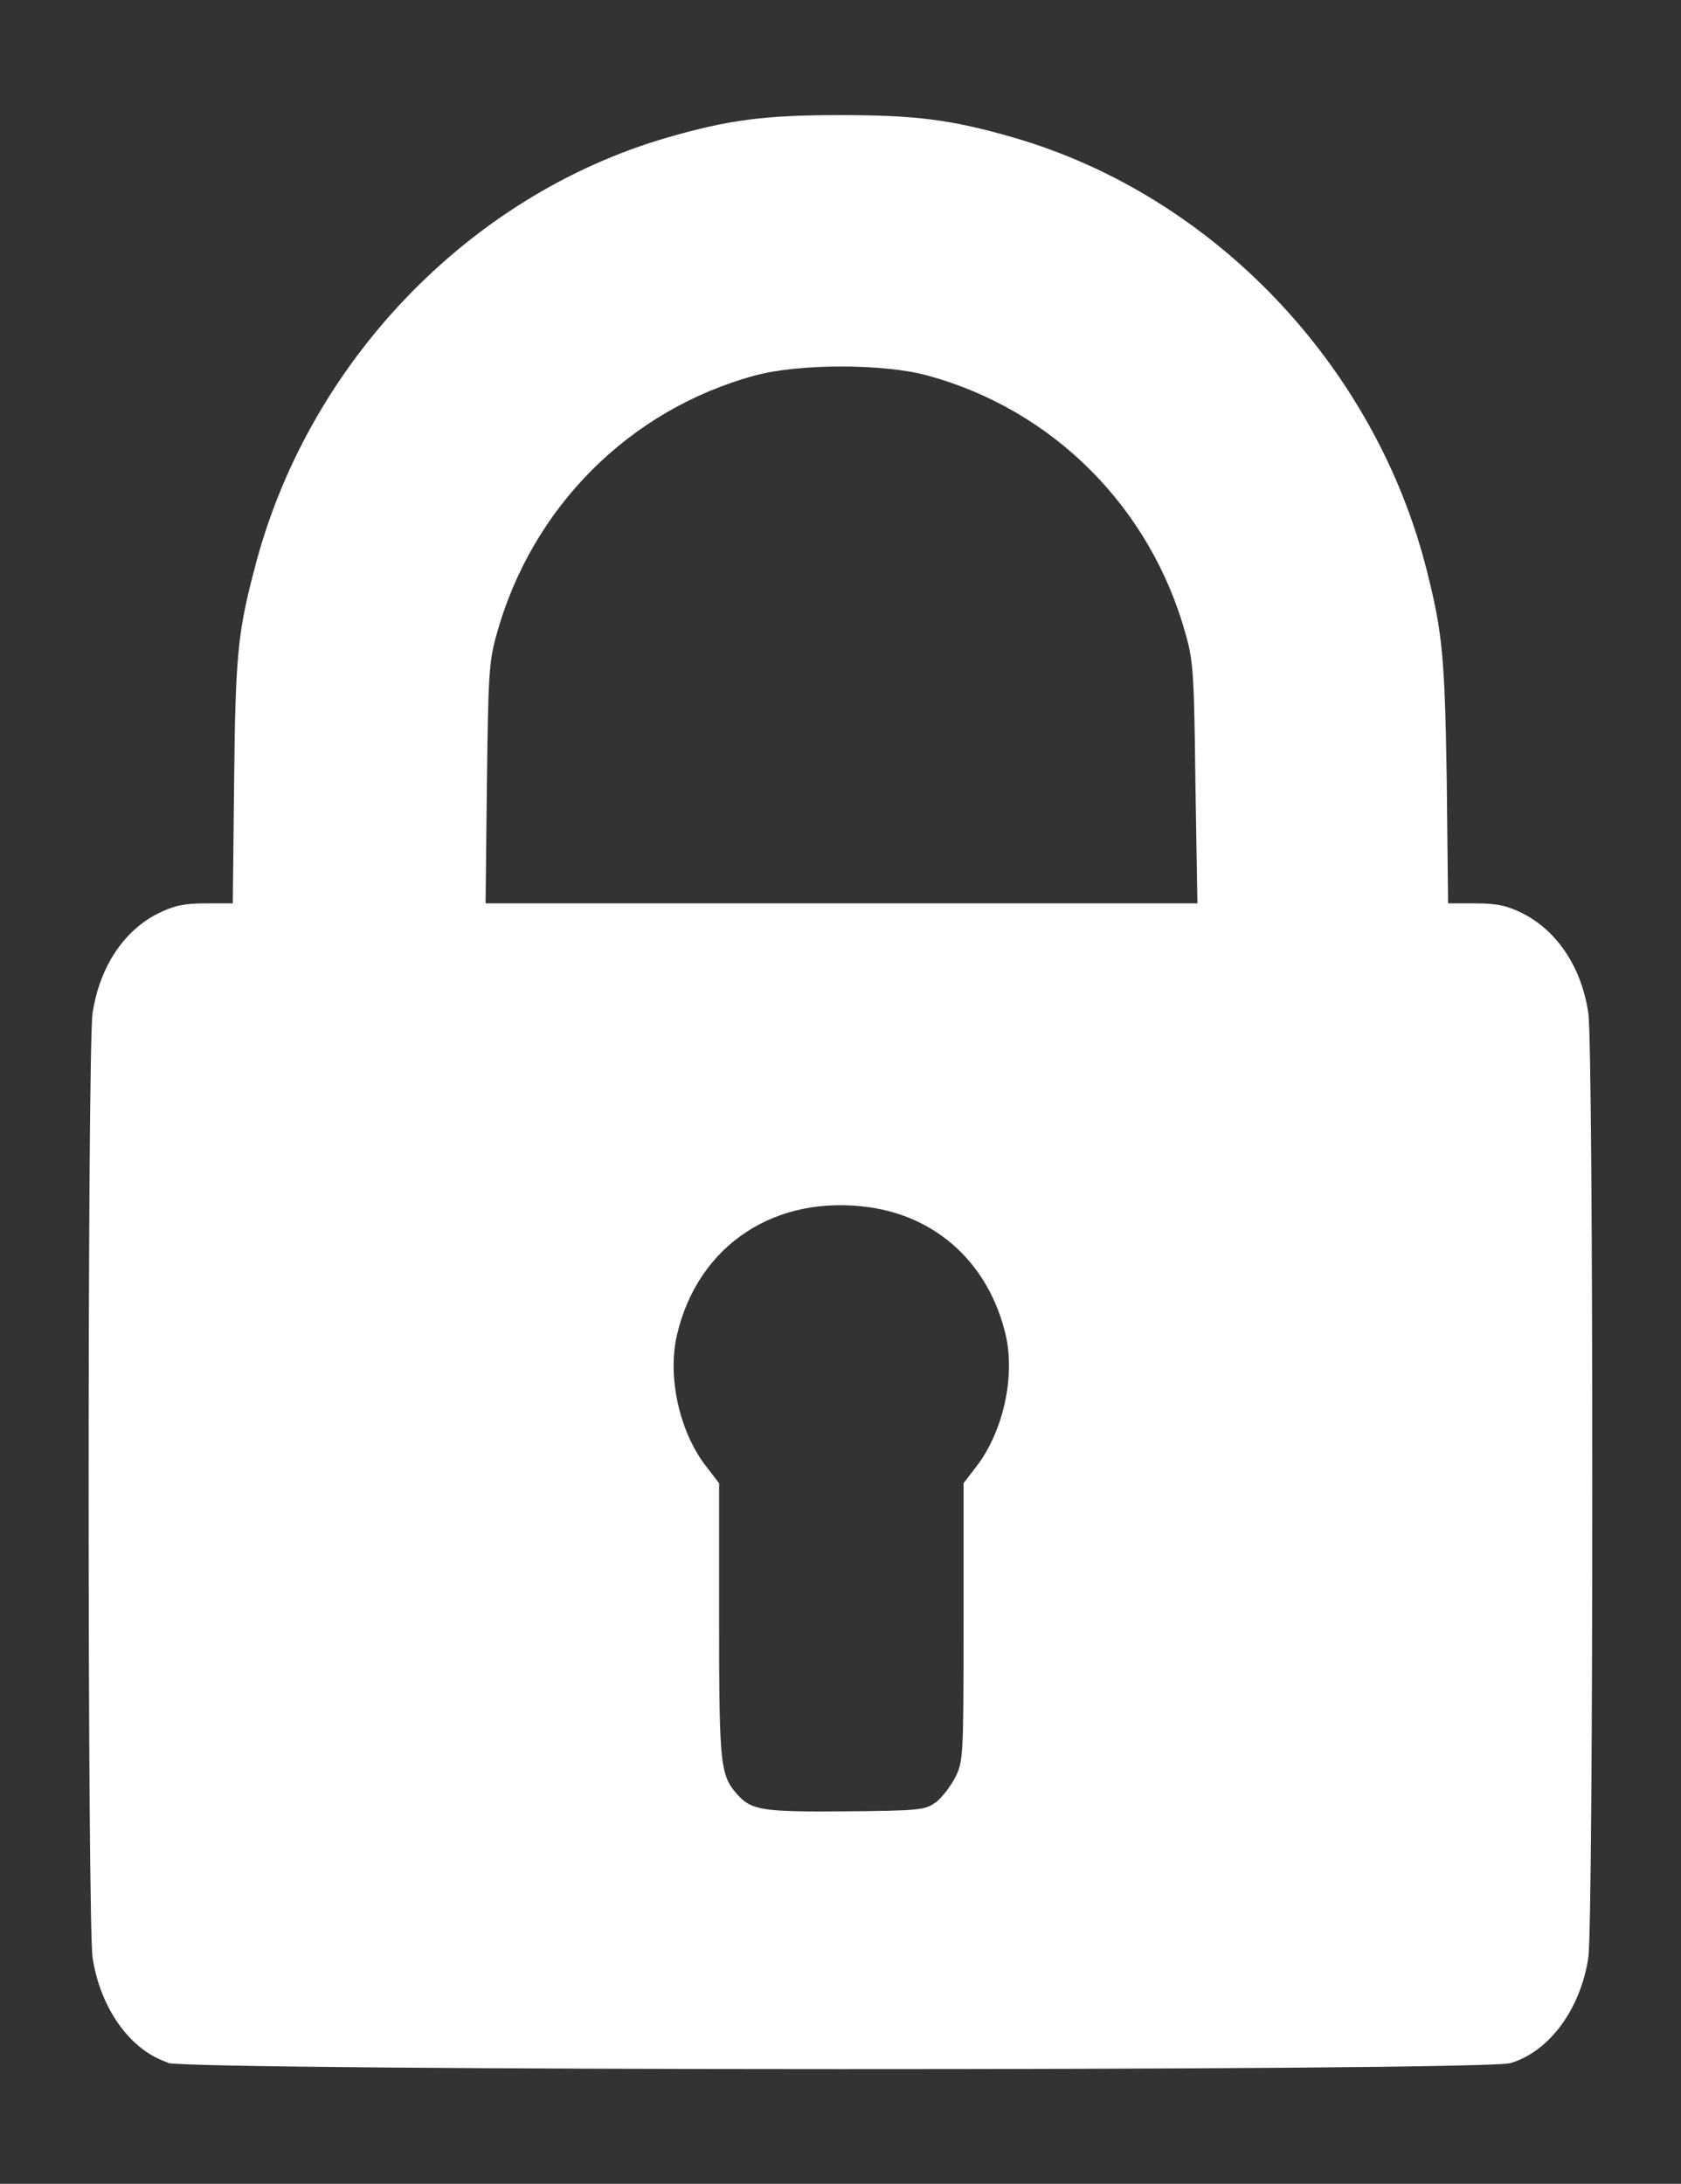 <?xml version="1.0" encoding="UTF-8" standalone="no"?>
<svg
   xmlns:dc="http://purl.org/dc/elements/1.1/"
   xmlns:cc="http://creativecommons.org/ns#"
   xmlns:rdf="http://www.w3.org/1999/02/22-rdf-syntax-ns#"
   xmlns:svg="http://www.w3.org/2000/svg"
   xmlns="http://www.w3.org/2000/svg"
   xmlns:sodipodi="http://sodipodi.sourceforge.net/DTD/sodipodi-0.dtd"
   xmlns:inkscape="http://www.inkscape.org/namespaces/inkscape"
   width="5.082mm"
   height="6.602mm"
   viewBox="0 0 5.082 6.602"
   version="1.1"
   id="svg5008"
   sodipodi:docname="icon_secure.svg"
   inkscape:version="1.0.2-2 (e86c870879, 2021-01-15)">
  <rect x="0" y="0" width="5.082" height="6.602" fill="#333333" stroke="none"/>
  <defs
     id="defs5002" />
  <sodipodi:namedview
     id="base"
     pagecolor="#ffffff"
     bordercolor="#666666"
     borderopacity="1.0"
     inkscape:pageopacity="0.0"
     inkscape:pageshadow="2"
     inkscape:zoom="3.959798"
     inkscape:cx="-22.497518"
     inkscape:cy="33.670251"
     inkscape:document-units="mm"
     inkscape:current-layer="layer1"
     inkscape:document-rotation="0"
     showgrid="true"
     inkscape:window-width="1267"
     inkscape:window-height="1040"
     inkscape:window-x="130"
     inkscape:window-y="0"
     inkscape:window-maximized="0" />
  <g
     inkscape:label="Layer 1"
     inkscape:groupmode="layer"
     id="layer1"
     transform="translate(-316.095,-96.298)">
    <path
       style="fill:#ffffff;fill-opacity:1;stroke-width:2.278"
       d="m 316.605,102.534 c -0.114,-0.035 -0.206,-0.162 -0.23,-0.317 -0.016,-0.1 -0.016,-2.748 -1.9e-4,-2.856 0.021,-0.138 0.093,-0.249 0.199,-0.302 0.047,-0.023 0.077,-0.03 0.142,-0.03 h 0.083 l 0.004,-0.372 c 0.004,-0.374 0.011,-0.446 0.06,-0.633 0.157,-0.622 0.646,-1.135 1.249,-1.31 0.187,-0.054 0.294,-0.068 0.524,-0.068 0.23,0 0.337,0.014 0.524,0.068 0.603,0.175 1.093,0.688 1.249,1.31 0.047,0.187 0.054,0.258 0.06,0.633 l 0.004,0.372 h 0.083 c 0.066,0 0.095,0.007 0.142,0.03 0.105,0.053 0.179,0.164 0.199,0.302 0.016,0.108 0.016,2.756 -1.4e-4,2.856 -0.024,0.156 -0.118,0.283 -0.235,0.318 -0.084,0.025 -3.981,0.024 -4.062,-6.8e-4 z m 2.318,-0.786 c 0.018,-0.014 0.044,-0.047 0.059,-0.075 0.025,-0.05 0.026,-0.058 0.026,-0.471 v -0.42 l 0.04,-0.052 c 0.08,-0.105 0.117,-0.272 0.087,-0.398 -0.05,-0.21 -0.203,-0.354 -0.41,-0.384 -0.285,-0.041 -0.519,0.113 -0.583,0.384 -0.03,0.126 0.006,0.293 0.087,0.398 l 0.04,0.052 v 0.417 c 0,0.44 0.004,0.465 0.055,0.524 0.043,0.048 0.077,0.053 0.328,0.051 0.22,-0.002 0.241,-0.004 0.271,-0.027 z m 0.786,-3.08 c -0.004,-0.326 -0.006,-0.37 -0.029,-0.451 -0.106,-0.385 -0.402,-0.681 -0.782,-0.784 -0.132,-0.036 -0.387,-0.036 -0.52,0 -0.38,0.103 -0.676,0.399 -0.782,0.784 -0.023,0.081 -0.025,0.125 -0.029,0.451 l -0.004,0.361 h 1.076 1.076 z"
       id="path5624"
       inkscape:export-xdpi="300"
       inkscape:export-ydpi="300" />
  </g>
</svg>
